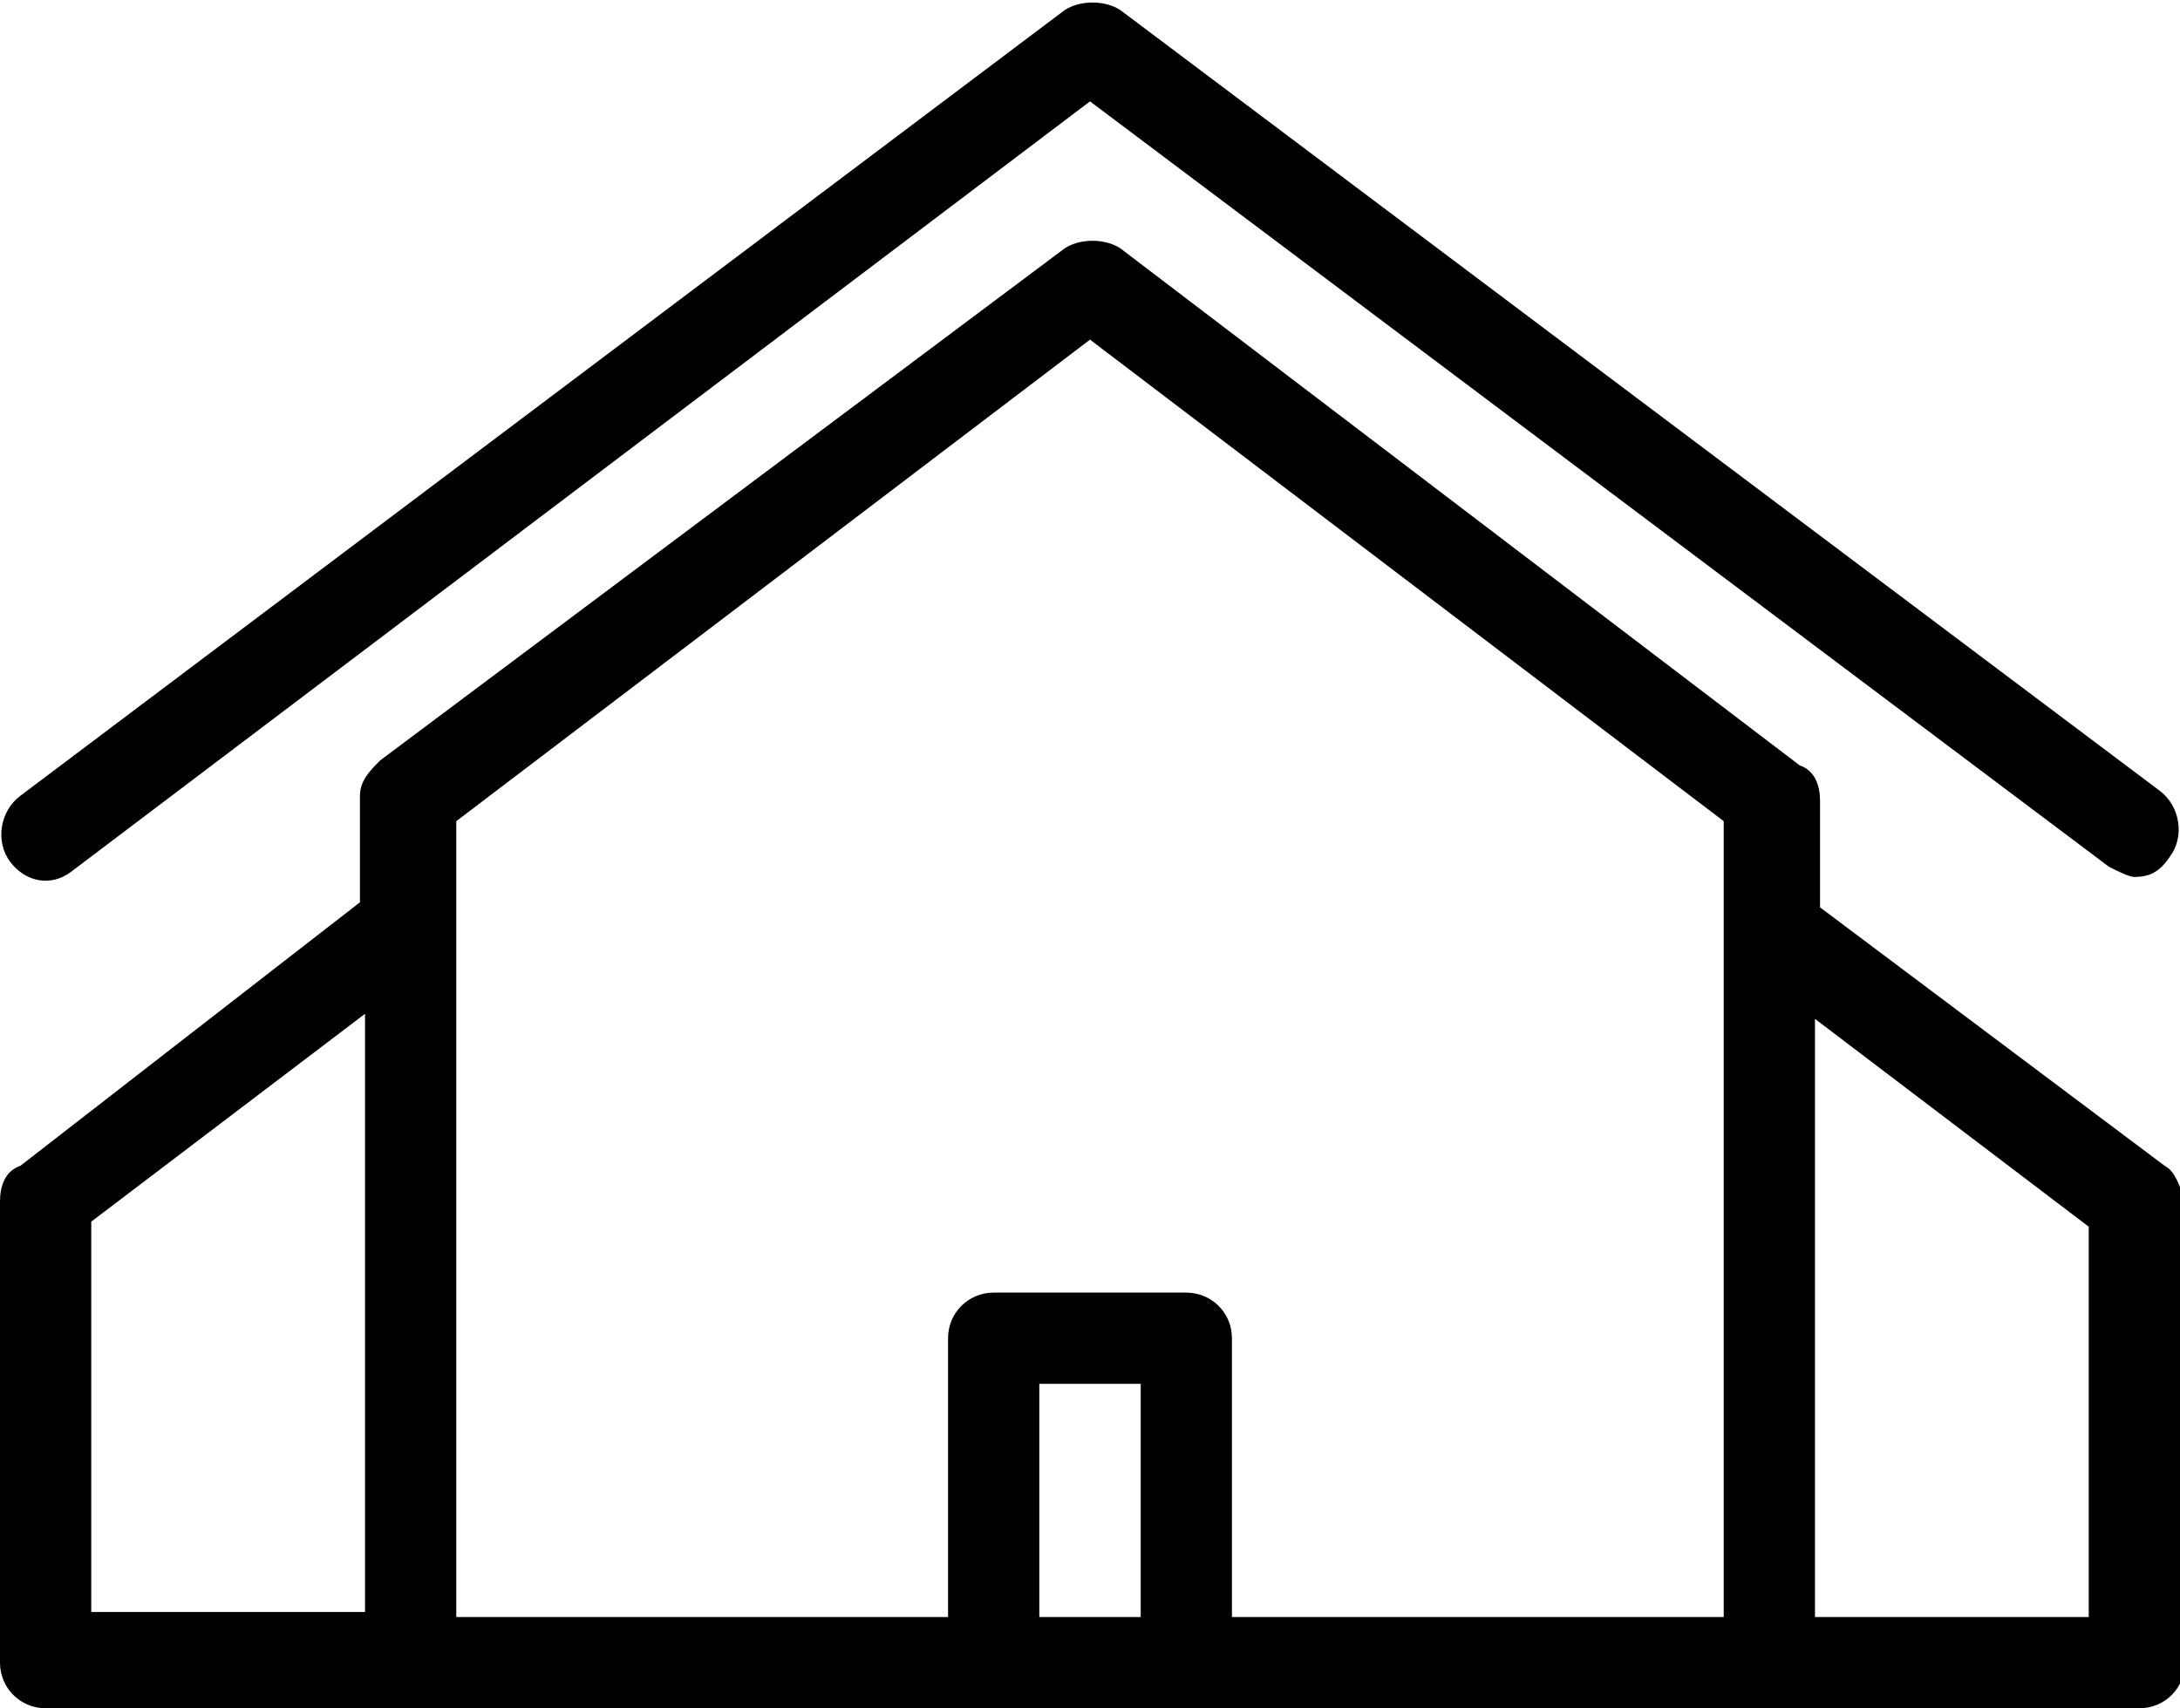 <?xml version="1.0" encoding="utf-8"?>
<!-- Generator: Adobe Illustrator 24.0.1, SVG Export Plug-In . SVG Version: 6.00 Build 0)  -->
<svg version="1.1" id="Layer_1" xmlns="http://www.w3.org/2000/svg" xmlns:xlink="http://www.w3.org/1999/xlink" x="0px" y="0px"
	 viewBox="0 0 43 33.7" style="enable-background:new 0 0 43 33.7;" xml:space="preserve">
<g>
	<path d="M42.7,23l-6.8-5.1v-2.1c0-0.3-0.1-0.6-0.4-0.7L22.1,4.9c-0.3-0.2-0.8-0.2-1.1,0L7.5,15c-0.2,0.2-0.4,0.4-0.4,0.7v2.1
		L0.4,23C0.1,23.1,0,23.4,0,23.7v9.1c0,0.5,0.4,0.9,0.9,0.9h7.2h7.2h12.5H35h7.2c0.5,0,0.9-0.4,0.9-0.9v-9.1
		C43,23.4,42.9,23.1,42.7,23L42.7,23z M22.5,31.9h-2v-4.6h2L22.5,31.9L22.5,31.9z M24.3,31.9v-5.5c0-0.5-0.4-0.9-0.9-0.9h-3.8
		c-0.5,0-0.9,0.4-0.9,0.9v5.5h-4.4H9V16.2l12.5-9.5l12.5,9.5v15.7h-5.4H24.3z M1.8,24.1l5.4-4.1v11.8H1.8V24.1z M41.2,31.9h-5.4
		V20.1l5.4,4.1V31.9z"/>
	<path d="M1.4,17.2L21.5,2l20.1,15.1c0.2,0.1,0.4,0.2,0.5,0.2c0.3,0,0.5-0.1,0.7-0.4c0.3-0.4,0.2-1-0.2-1.3L22.1,0.2
		c-0.3-0.2-0.8-0.2-1.1,0L0.4,15.7C0,16-0.1,16.6,0.2,17C0.5,17.4,1,17.5,1.4,17.2z"/>
</g>
</svg>
